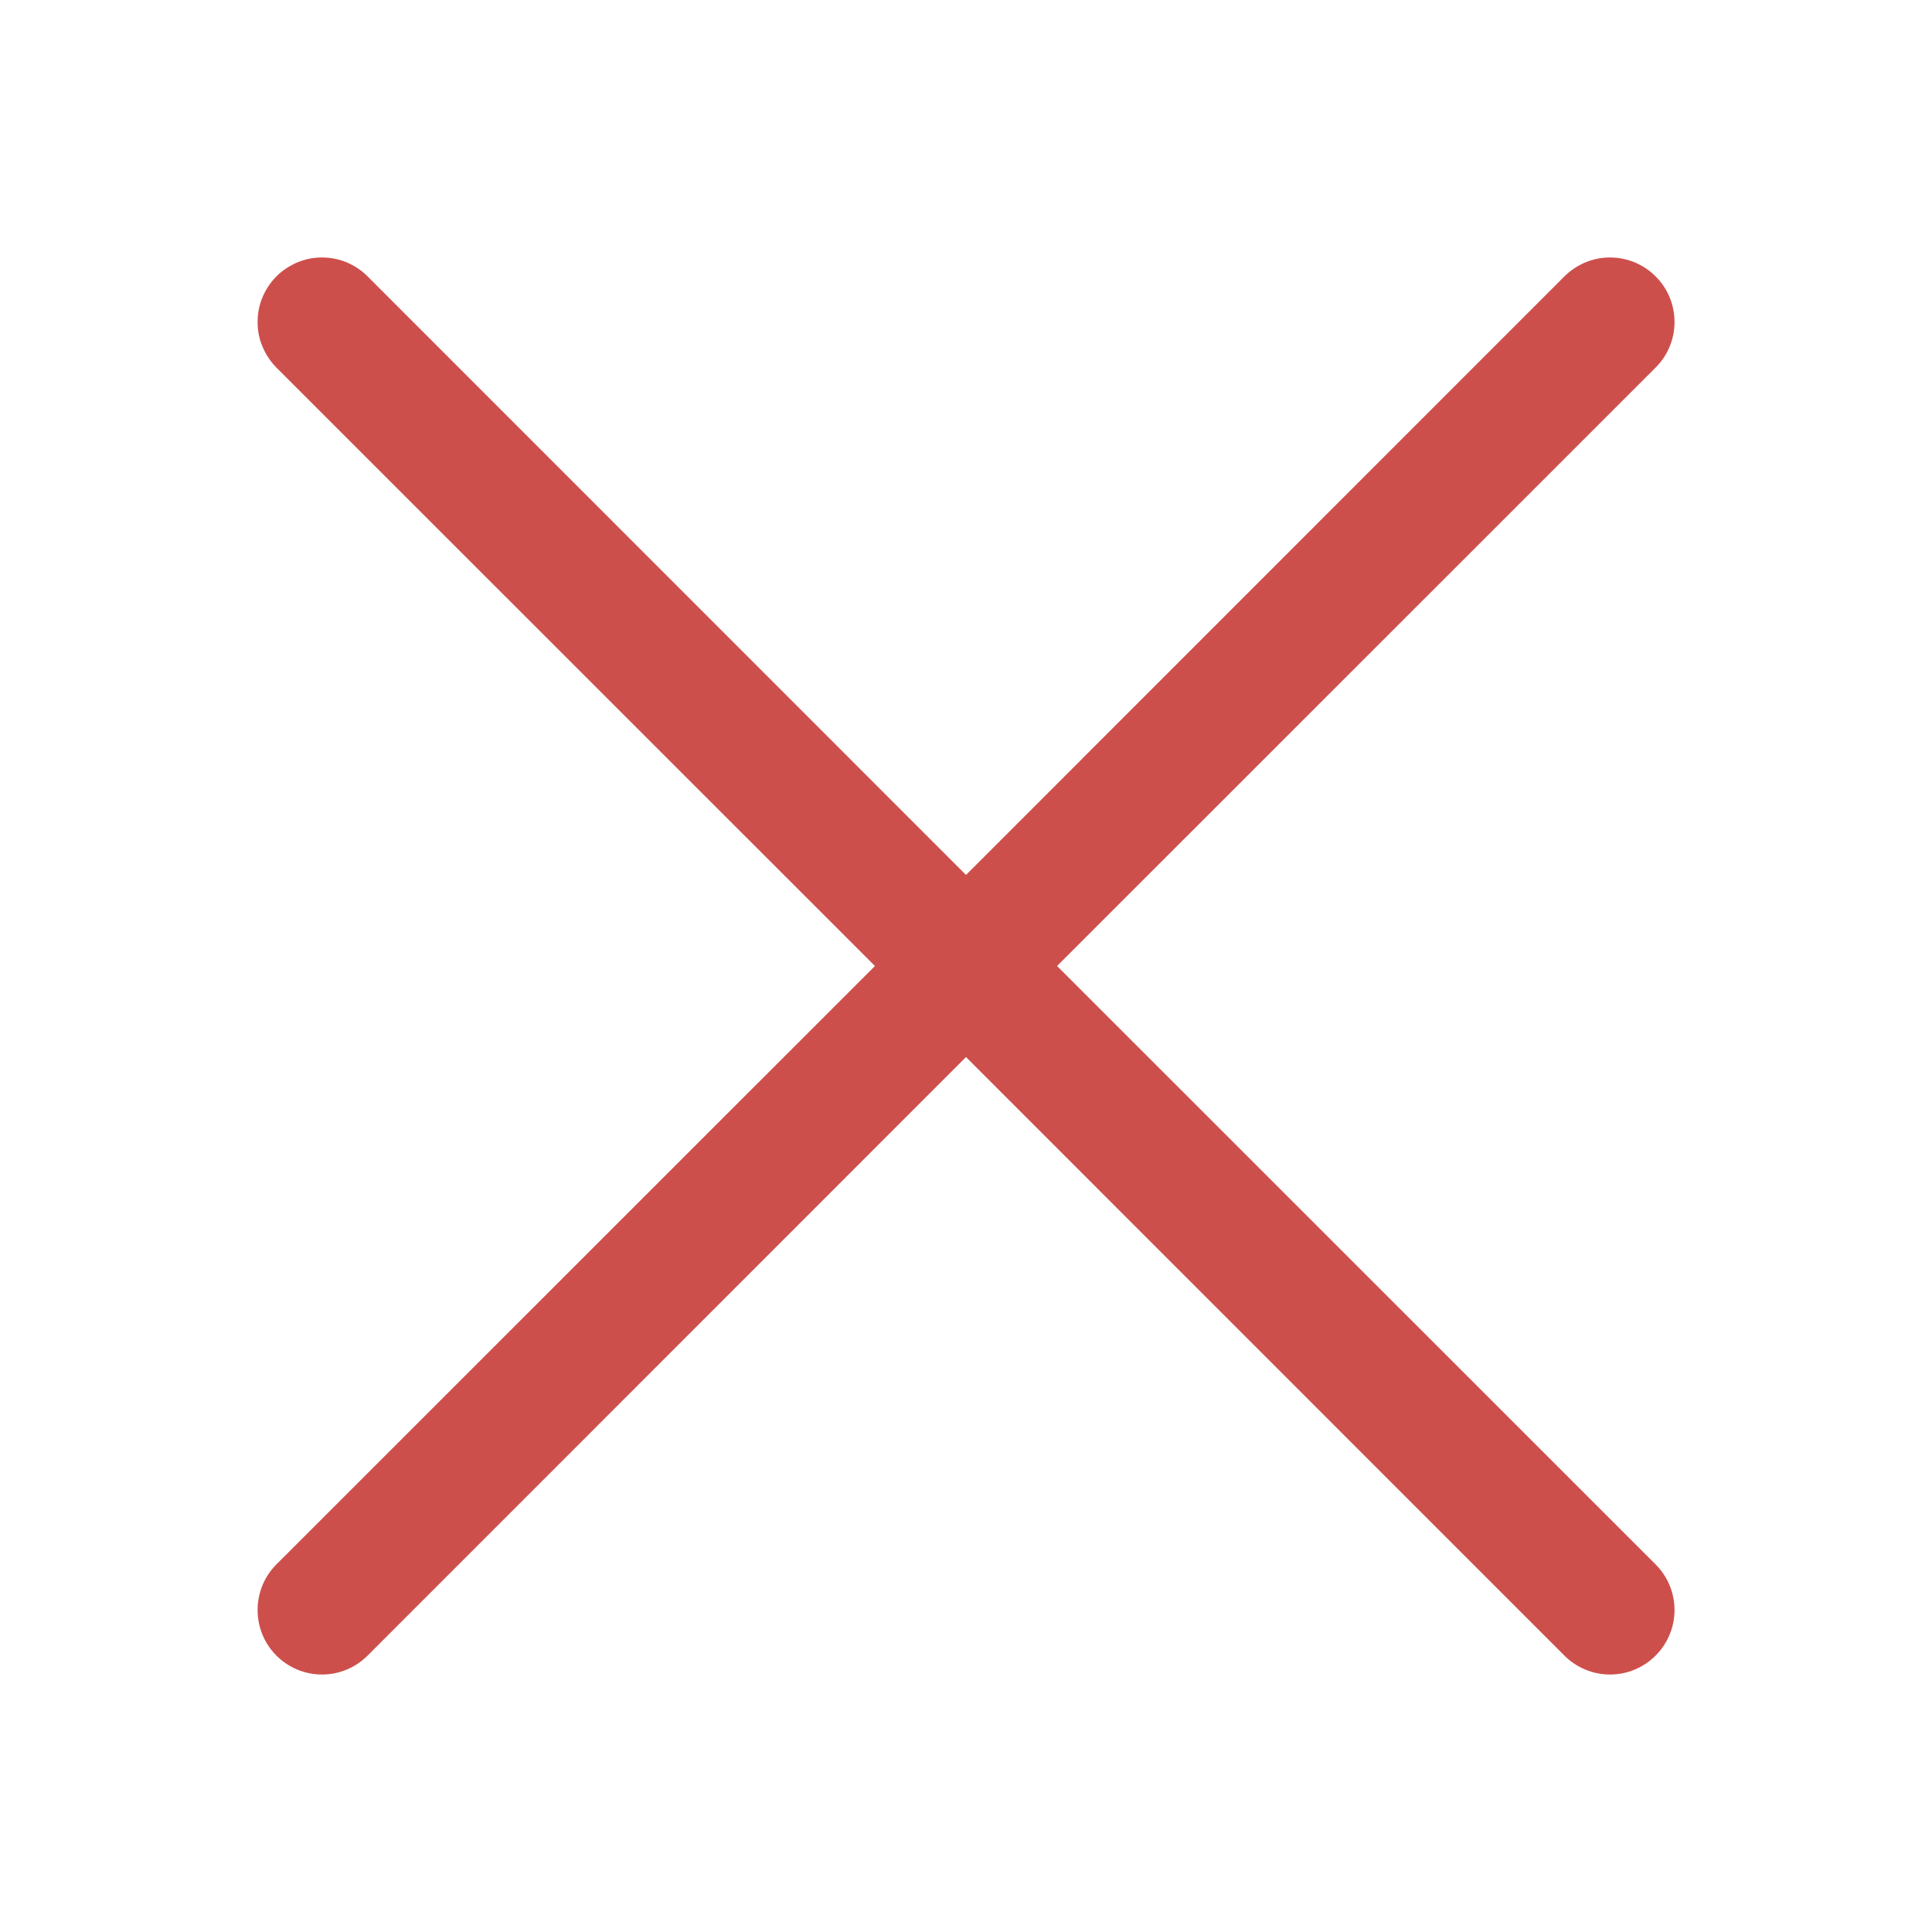 <?xml version="1.0" encoding="UTF-8"?> <svg xmlns="http://www.w3.org/2000/svg" width="15" height="15" viewBox="0 0 15 15" fill="none"><path fill-rule="evenodd" clip-rule="evenodd" d="M12.854 2.854C12.901 2.807 12.938 2.752 12.963 2.691C12.988 2.631 13.001 2.566 13.001 2.5C13.001 2.434 12.988 2.369 12.963 2.308C12.938 2.248 12.901 2.192 12.854 2.146C12.808 2.099 12.752 2.063 12.692 2.037C12.631 2.012 12.566 1.999 12.5 1.999C12.434 1.999 12.369 2.012 12.309 2.037C12.248 2.063 12.193 2.099 12.146 2.146L7.5 6.793L2.854 2.146C2.808 2.099 2.752 2.063 2.692 2.037C2.631 2.012 2.566 1.999 2.5 1.999C2.434 1.999 2.369 2.012 2.309 2.037C2.248 2.063 2.193 2.099 2.146 2.146C2.1 2.192 2.063 2.248 2.038 2.308C2.012 2.369 2 2.434 2 2.5C2 2.566 2.012 2.631 2.038 2.691C2.063 2.752 2.1 2.807 2.146 2.854L6.793 7.5L2.146 12.146C2.052 12.24 2 12.367 2 12.5C2 12.633 2.052 12.76 2.146 12.854C2.24 12.948 2.367 13.001 2.5 13.001C2.633 13.001 2.76 12.948 2.854 12.854L7.5 8.207L12.146 12.854C12.24 12.948 12.367 13.001 12.5 13.001C12.633 13.001 12.76 12.948 12.854 12.854C12.948 12.76 13.001 12.633 13.001 12.5C13.001 12.367 12.948 12.24 12.854 12.146L8.207 7.5L12.854 2.854Z" fill="#CD4F4B"></path></svg> 